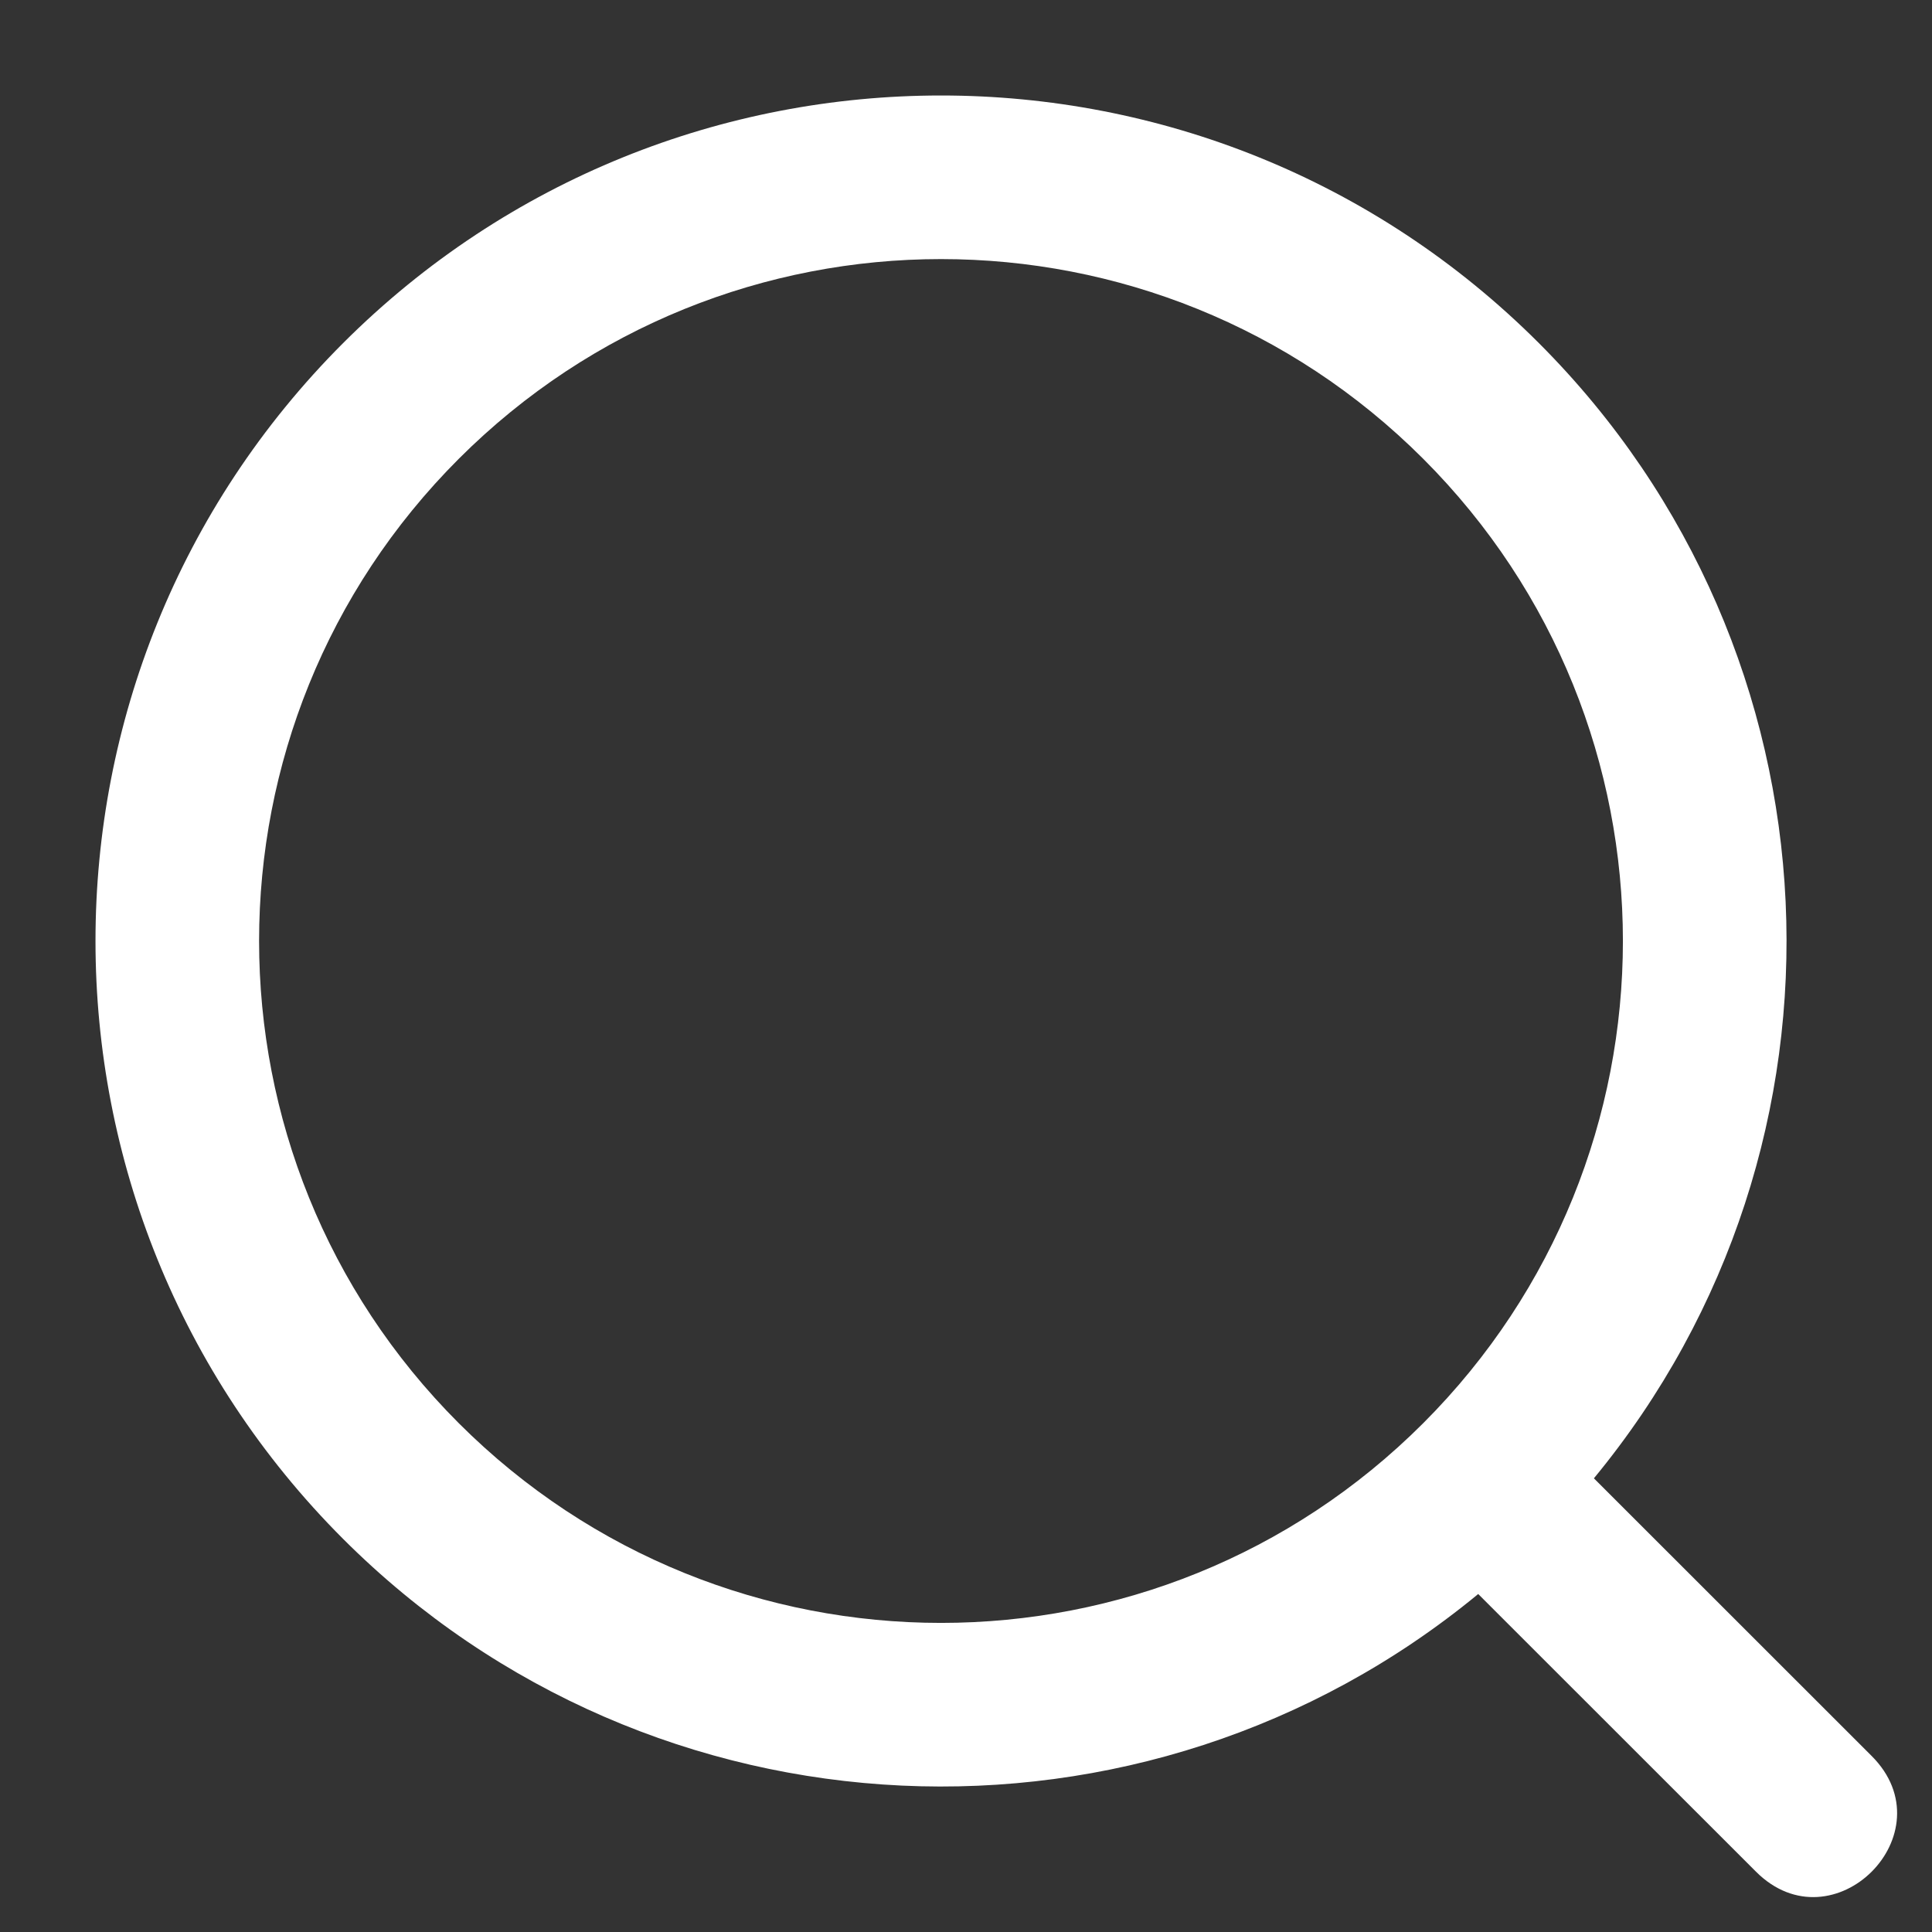 <svg width="17" height="17" viewBox="0 0 17 17" fill="none" xmlns="http://www.w3.org/2000/svg">
<rect x="0" y="0" width="17" height="17" fill="#333333" stroke="none"/>
<path fill-rule="evenodd" clip-rule="evenodd" d="M14.025 13.008L16.469 15.451C17.148 16.13 16.13 17.148 15.451 16.469L13.007 14.026C10.071 16.447 5.741 16.262 3.019 13.541C0.114 10.635 0.114 5.925 3.019 3.019C5.925 0.114 10.636 0.114 13.541 3.019C16.263 5.741 16.447 10.072 14.025 13.008ZM12.523 4.037C10.18 1.694 6.381 1.694 4.037 4.037C1.694 6.38 1.694 10.18 4.037 12.523C6.381 14.866 10.18 14.866 12.523 12.523C14.866 10.18 14.866 6.38 12.523 4.037Z" fill="white"/>
</svg>
